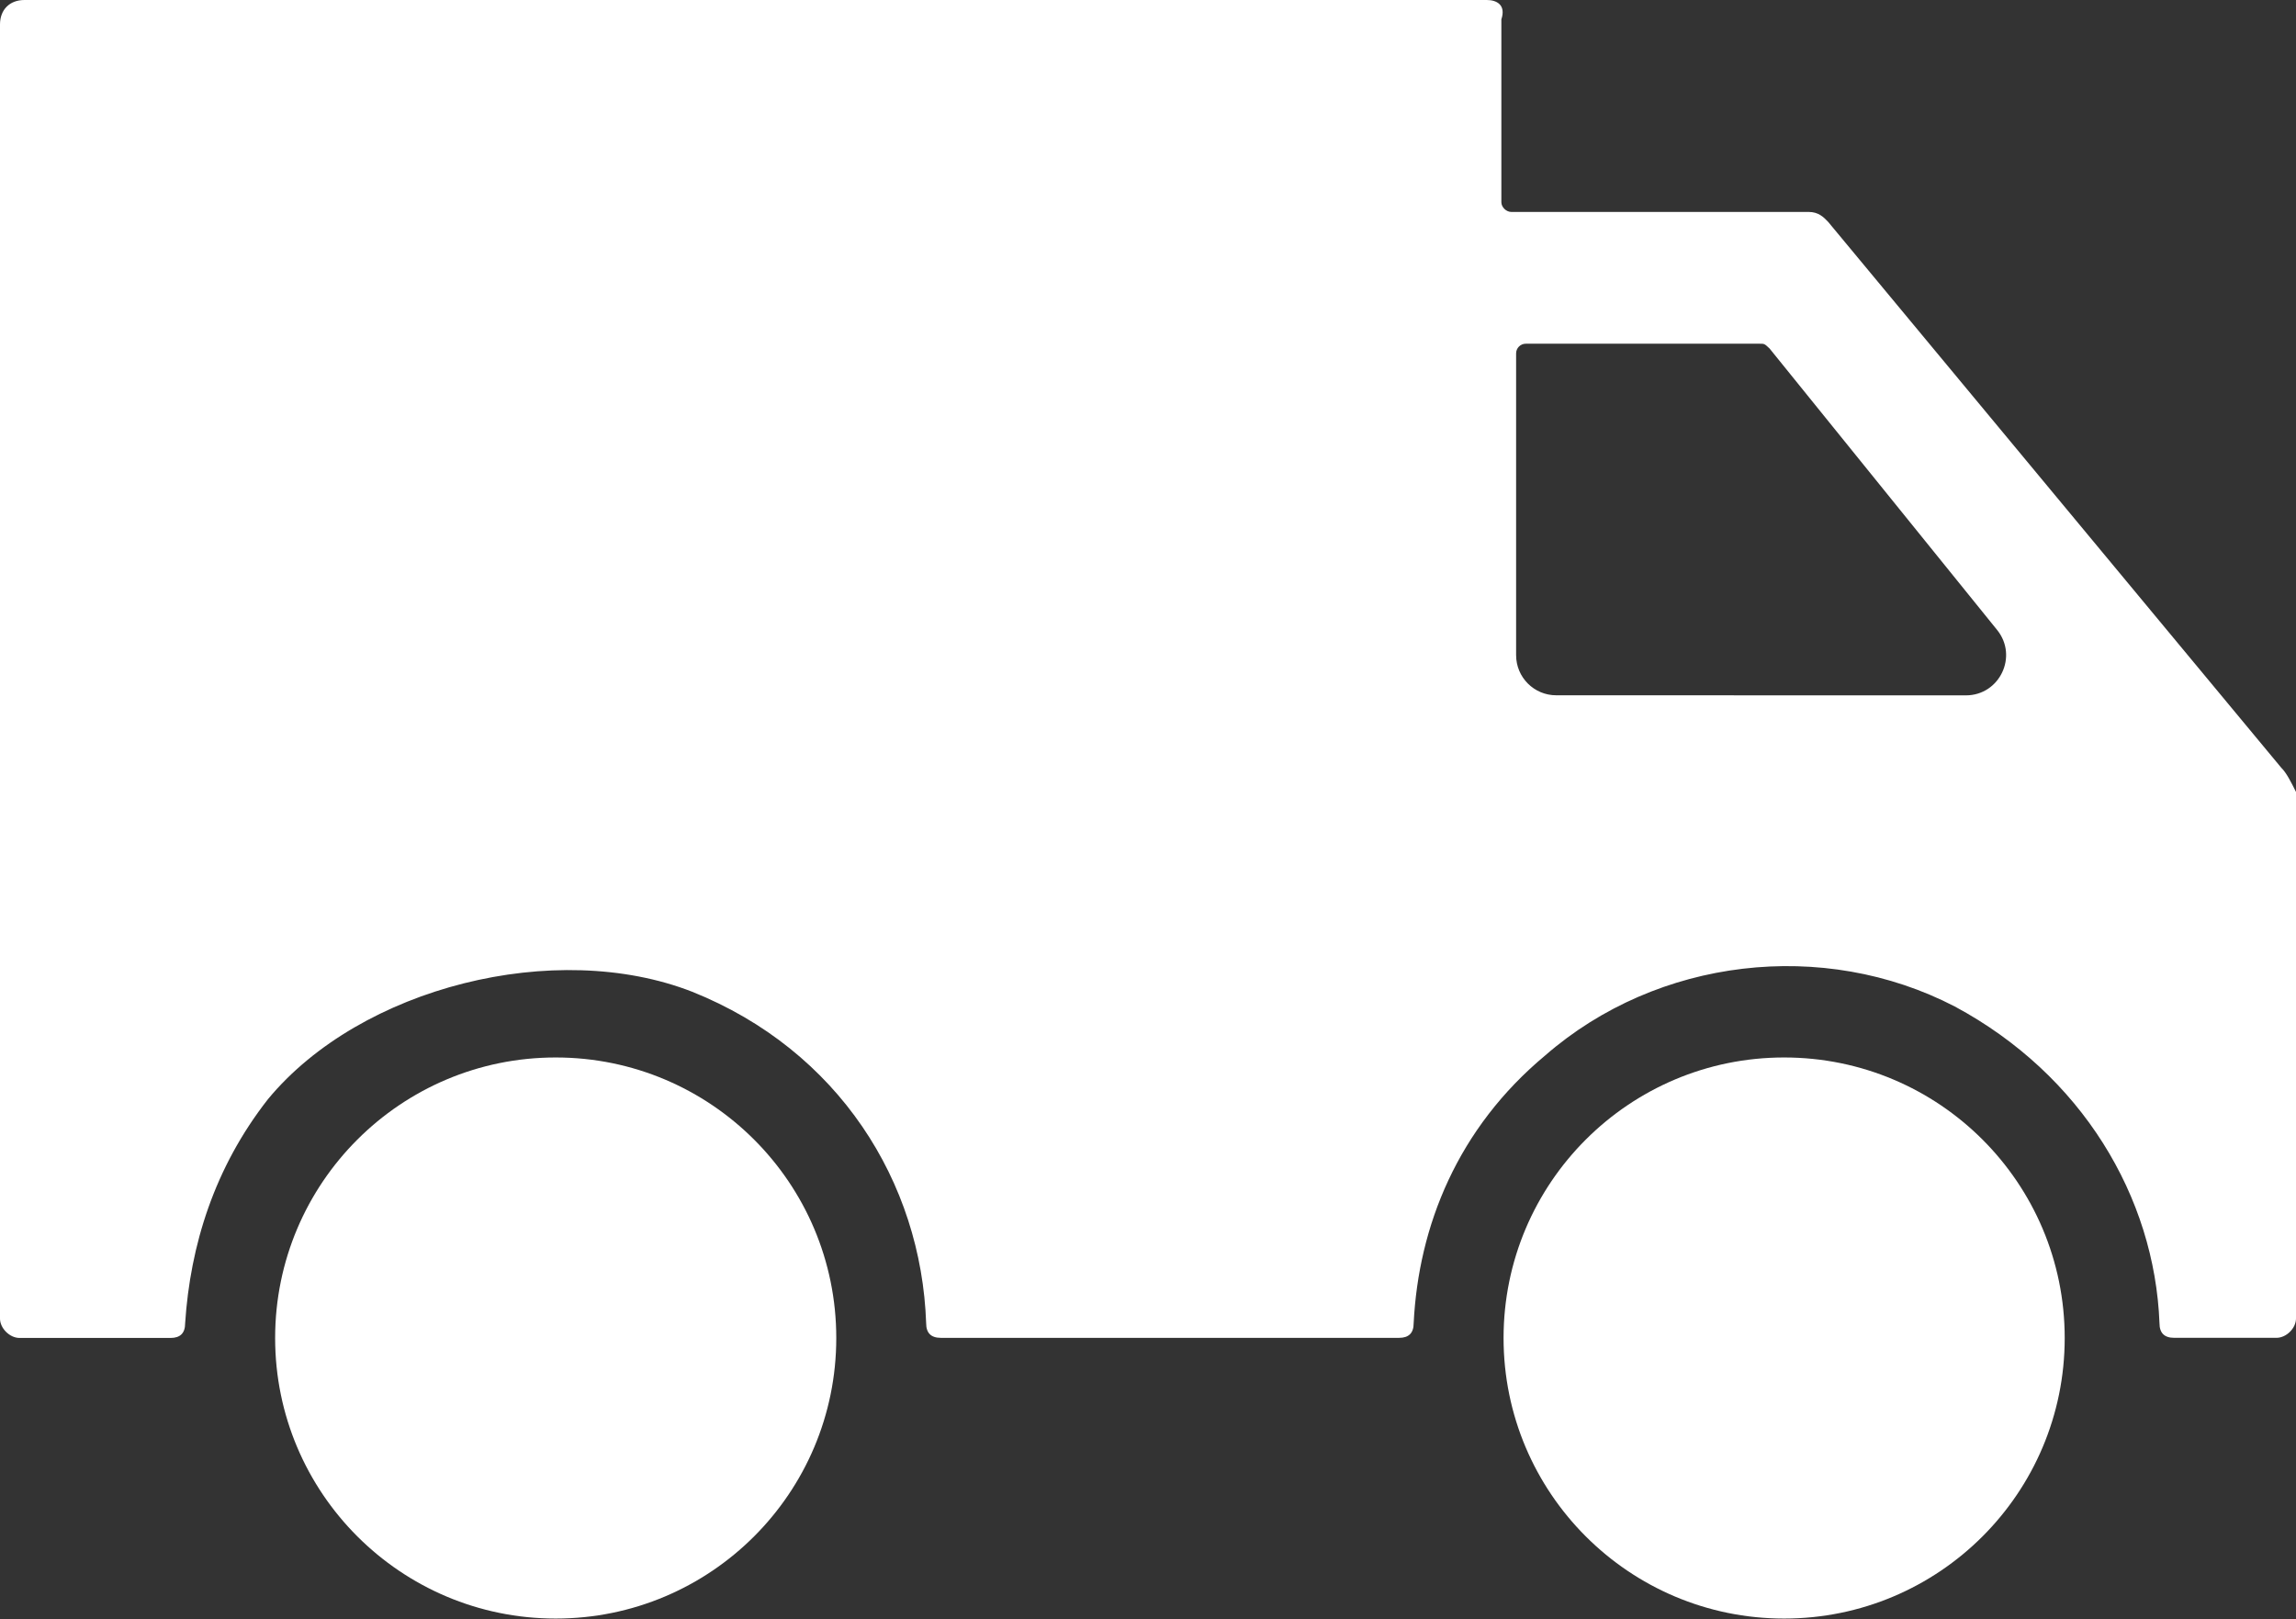 <svg xmlns="http://www.w3.org/2000/svg" fill="none" viewBox="0 0 95 67" height="67" width="95">
<rect x="0" y="0" width="95" height="67" fill="#333333" stroke="none"/>
<path fill="white" d="M85.43 55.367C85.43 61.777 80.235 66.976 73.821 66.976C67.411 66.976 62.212 61.777 62.212 55.367C62.212 48.953 67.411 43.758 73.821 43.758C80.235 43.758 85.43 48.953 85.43 55.367Z"></path>
<path fill="white" d="M34.602 55.367C34.602 61.777 29.407 66.976 22.993 66.976C16.583 66.976 11.384 61.777 11.384 55.367C11.384 48.953 16.583 43.758 22.993 43.758C29.407 43.758 34.602 48.953 34.602 55.367Z"></path>
<path fill="white" d="M94.391 31.77L75.641 9.18C75.442 8.969 75.231 8.77 74.832 8.77H62.531C62.321 8.77 62.121 8.57 62.121 8.371V0.801C62.321 0.199 61.922 0 61.52 0H1.012C0.398 0 0 0.402 0 1.012V54.563C0 54.961 0.398 55.364 0.809 55.364H7.059C7.457 55.364 7.66 55.164 7.66 54.762C7.871 51.531 8.871 48.313 11.09 45.481C14.93 40.84 22.988 38.832 28.641 41.039C34.692 43.461 38.121 48.91 38.321 54.758C38.321 55.157 38.52 55.36 38.93 55.36H57.891C58.289 55.36 58.492 55.161 58.492 54.758C58.692 50.727 60.313 46.688 63.942 43.668C68.582 39.629 75.442 38.828 80.883 41.649C86.133 44.469 89.152 49.52 89.352 54.758C89.352 55.156 89.551 55.359 89.961 55.359H94.191C94.602 55.359 95 54.961 95 54.559V32.77C94.801 32.371 94.602 31.973 94.391 31.77ZM62.731 14.622C62.731 14.403 62.911 14.223 63.13 14.223H72.809C73.008 14.223 73.008 14.223 73.219 14.422L82.633 26.067C83.512 27.153 82.739 28.774 81.34 28.774L64.391 28.771C63.473 28.771 62.731 28.028 62.731 27.11L62.731 14.622Z"></path>
</svg>
